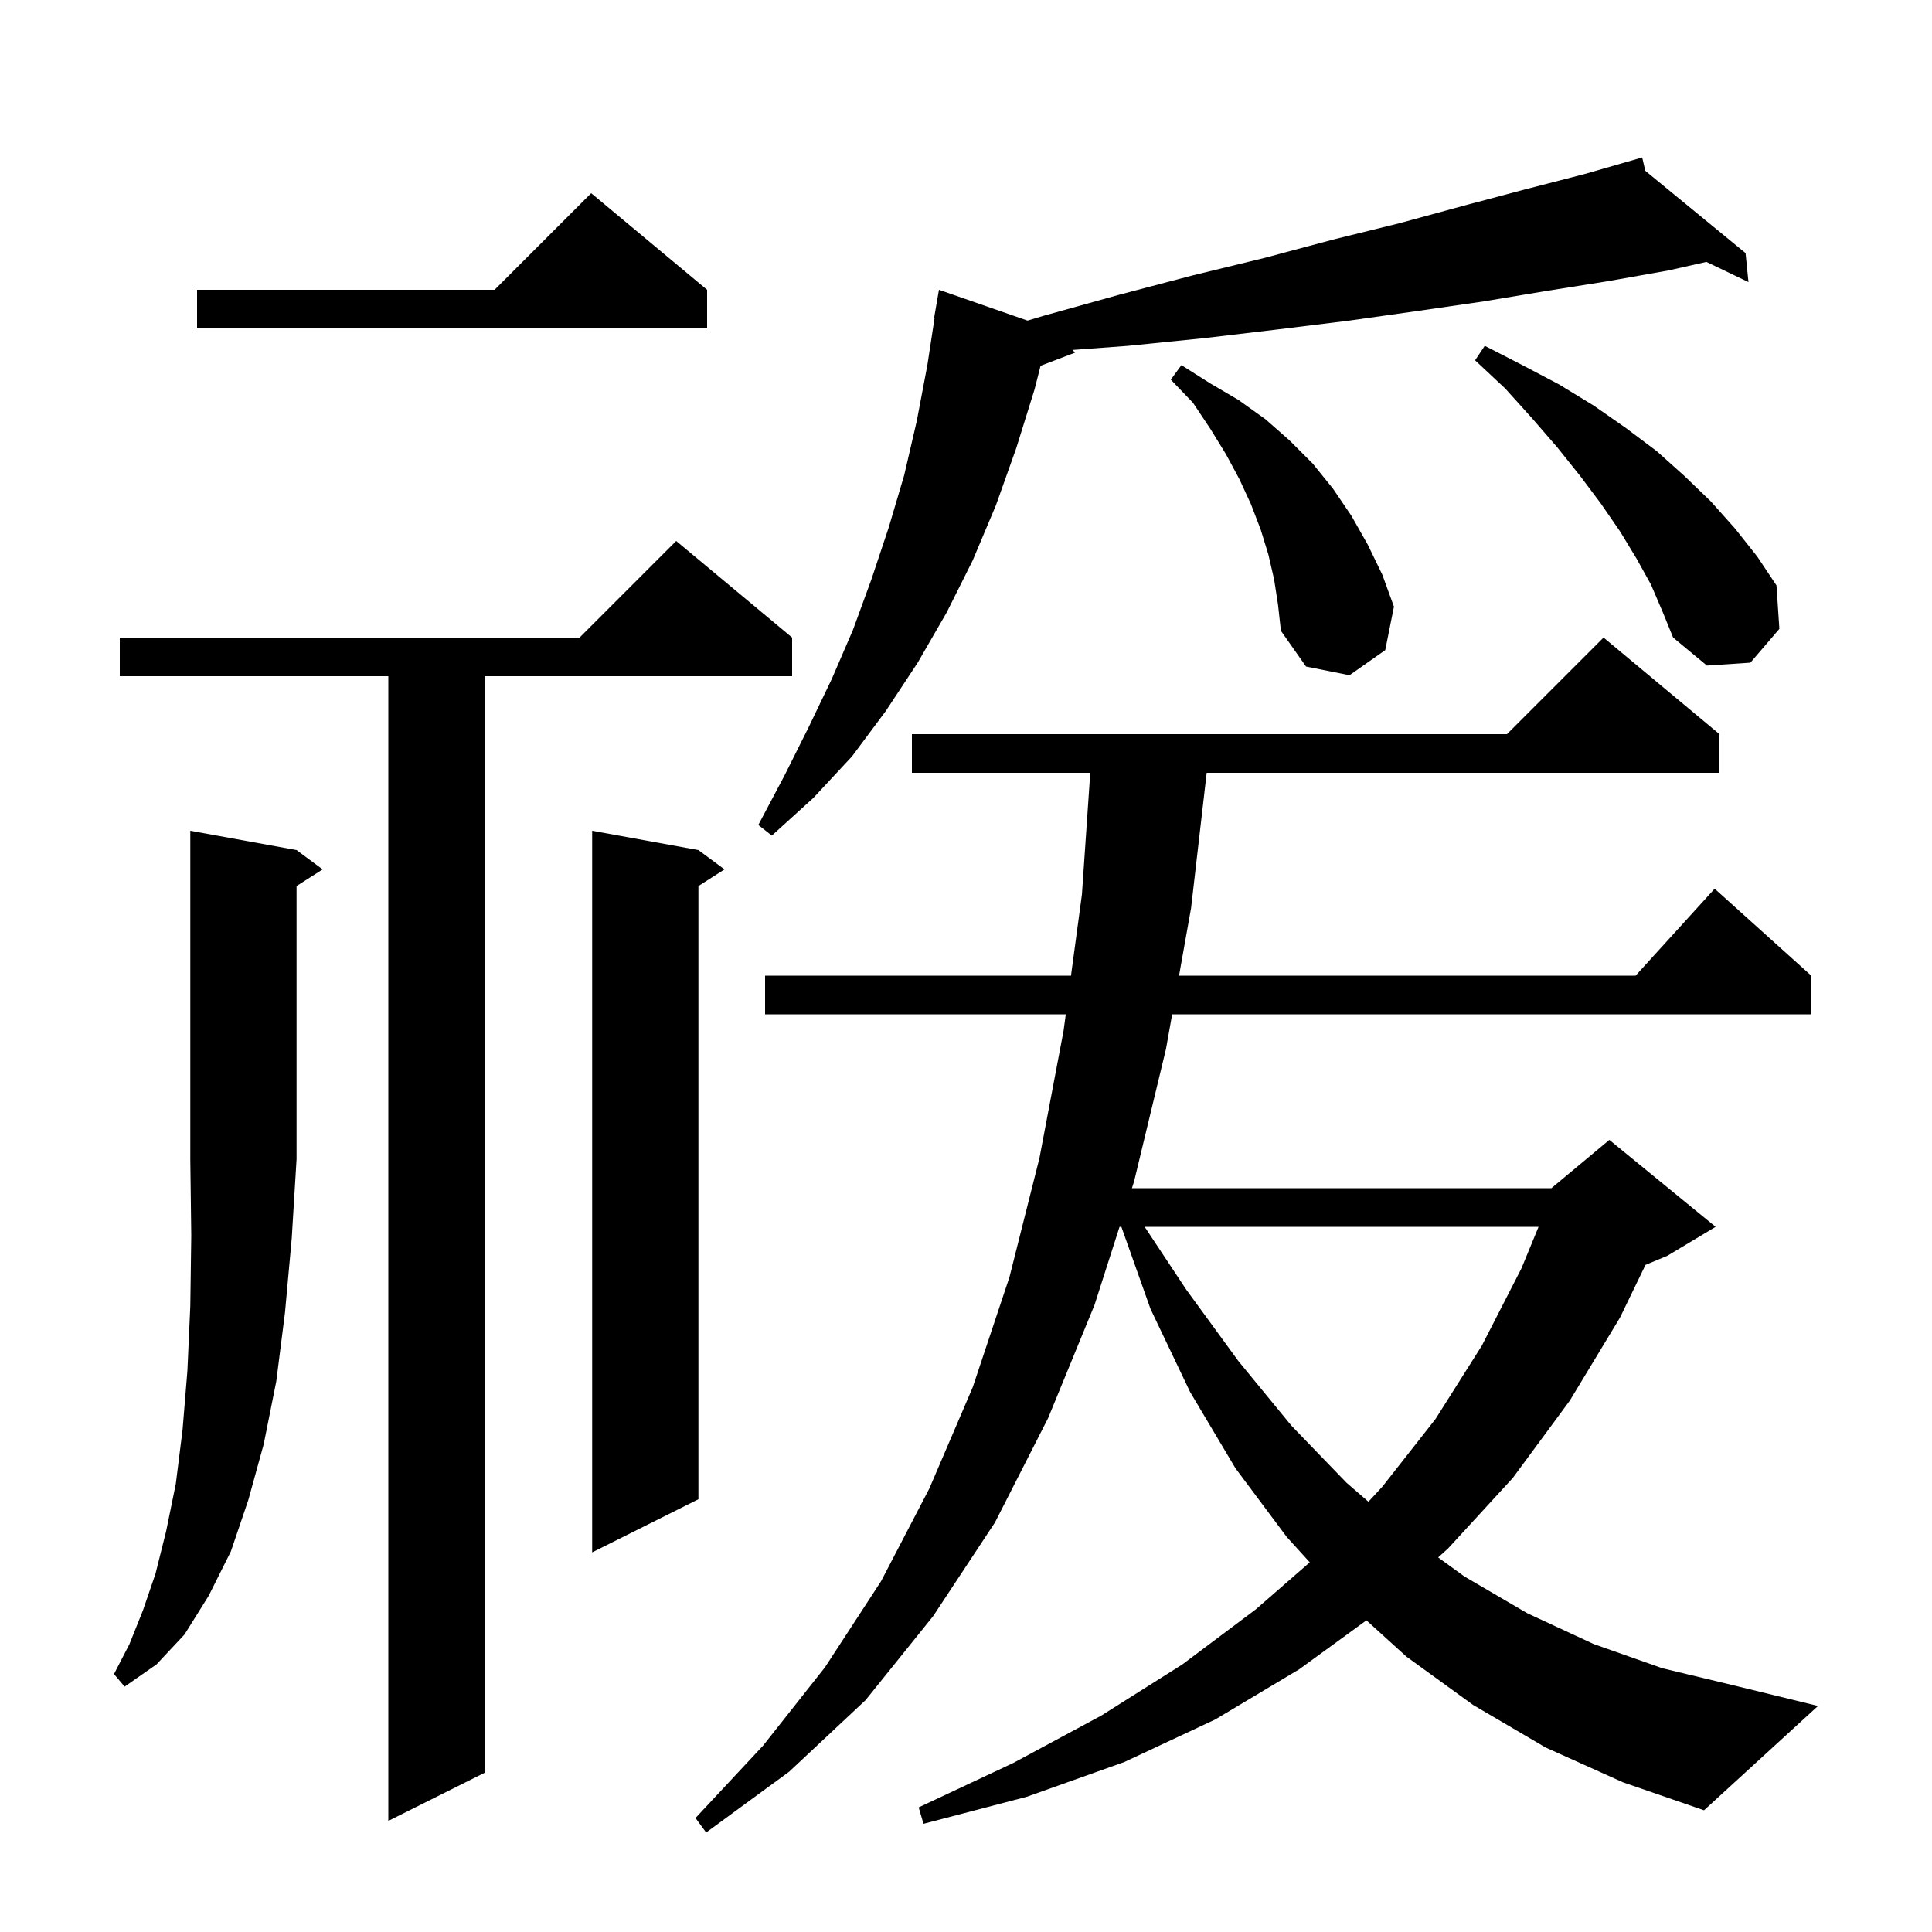 <svg xmlns="http://www.w3.org/2000/svg" xmlns:xlink="http://www.w3.org/1999/xlink" version="1.1" baseProfile="full" viewBox="0 0 200 200" width="200" height="200">
<g fill="black">
<path d="M 160.0 180.9 L 152.5 176.5 L 145.6 171.5 L 141.453 167.736 L 134.5 172.8 L 125.8 178.0 L 116.4 182.4 L 106.3 186.0 L 95.6 188.8 L 95.1 187.1 L 104.9 182.5 L 114.0 177.6 L 122.4 172.3 L 130.0 166.6 L 135.588 161.731 L 133.2 159.1 L 127.9 152.0 L 123.2 144.1 L 119.1 135.5 L 116.084 127.0 L 115.895 127.0 L 113.3 135.1 L 108.5 146.8 L 103.0 157.6 L 96.6 167.3 L 89.6 176.0 L 81.7 183.4 L 73.1 189.7 L 72.0 188.2 L 79.0 180.7 L 85.4 172.6 L 91.2 163.7 L 96.2 154.1 L 100.7 143.6 L 104.5 132.2 L 107.6 119.9 L 110.1 106.7 L 110.329 105.0 L 79.2 105.0 L 79.2 101.0 L 110.868 101.0 L 112.0 92.6 L 112.863 80.0 L 94.4 80.0 L 94.4 76.0 L 156.0 76.0 L 166.0 66.0 L 178.0 76.0 L 178.0 80.0 L 124.915 80.0 L 123.3 94.0 L 122.053 101.0 L 169.318 101.0 L 177.5 92.0 L 187.5 101.0 L 187.5 105.0 L 121.341 105.0 L 120.7 108.6 L 117.4 122.3 L 117.176 123.0 L 160.6 123.0 L 166.6 118.0 L 177.6 127.0 L 172.6 130.0 L 170.341 130.941 L 167.7 136.4 L 162.5 145.0 L 156.6 153.0 L 149.9 160.3 L 148.878 161.224 L 151.6 163.2 L 158.1 167.0 L 165.0 170.2 L 172.1 172.7 L 179.6 174.5 L 188.2 176.6 L 176.4 187.4 L 168.0 184.5 Z M 82.0 66.0 L 82.0 70.0 L 50.2 70.0 L 50.2 183.5 L 40.2 188.5 L 40.2 70.0 L 12.4 70.0 L 12.4 66.0 L 60.0 66.0 L 70.0 56.0 Z M 30.7 88.0 L 33.4 90.0 L 30.7 91.723 L 30.7 120.0 L 30.2 128.2 L 29.5 135.9 L 28.6 143.0 L 27.3 149.5 L 25.7 155.3 L 23.9 160.6 L 21.6 165.2 L 19.1 169.2 L 16.2 172.3 L 12.9 174.6 L 11.8 173.3 L 13.4 170.2 L 14.8 166.7 L 16.1 162.9 L 17.2 158.5 L 18.2 153.6 L 18.9 148.0 L 19.4 141.9 L 19.7 135.2 L 19.8 127.9 L 19.7 120.0 L 19.7 86.0 Z M 72.3 88.0 L 75.0 90.0 L 72.3 91.723 L 72.3 155.2 L 61.3 160.7 L 61.3 86.0 Z M 118.494 127.0 L 122.8 133.5 L 128.2 140.9 L 133.7 147.6 L 139.4 153.5 L 141.66 155.458 L 143.1 153.9 L 148.6 146.9 L 153.4 139.3 L 157.5 131.3 L 159.271 127.0 Z M 170.319 17.682 L 180.7 26.2 L 181.0 29.2 L 176.646 27.112 L 172.7 28.0 L 166.5 29.1 L 160.2 30.1 L 153.6 31.2 L 146.7 32.2 L 139.6 33.2 L 132.3 34.1 L 124.7 35.0 L 116.8 35.8 L 111.017 36.228 L 111.3 36.5 L 107.718 37.868 L 107.1 40.3 L 105.2 46.4 L 103.1 52.3 L 100.7 58.0 L 98.0 63.4 L 95.0 68.6 L 91.7 73.6 L 88.2 78.3 L 84.2 82.6 L 79.9 86.5 L 78.5 85.4 L 81.2 80.3 L 83.7 75.3 L 86.1 70.3 L 88.3 65.2 L 90.2 60.0 L 92.0 54.6 L 93.6 49.2 L 94.9 43.6 L 96.0 37.8 L 96.747 32.904 L 96.7 32.9 L 97.2 30.0 L 106.369 33.189 L 108.0 32.7 L 115.9 30.5 L 123.5 28.5 L 130.9 26.7 L 138.0 24.8 L 144.9 23.1 L 151.5 21.3 L 157.9 19.6 L 164.1 18.0 L 170.0 16.3 Z M 131.9 60.0 L 131.3 57.4 L 130.5 54.8 L 129.5 52.2 L 128.3 49.6 L 126.9 47.0 L 125.3 44.4 L 123.5 41.7 L 121.2 39.3 L 122.3 37.8 L 125.3 39.7 L 128.2 41.4 L 131.0 43.4 L 133.5 45.6 L 135.9 48.0 L 138.0 50.6 L 139.9 53.4 L 141.6 56.4 L 143.1 59.5 L 144.3 62.8 L 143.4 67.3 L 139.7 69.9 L 135.2 69.0 L 132.6 65.3 L 132.3 62.6 Z M 170.9 60.5 L 169.4 57.8 L 167.7 55.0 L 165.7 52.1 L 163.6 49.3 L 161.2 46.3 L 158.6 43.3 L 155.8 40.2 L 152.7 37.3 L 153.7 35.8 L 157.6 37.8 L 161.4 39.8 L 165.0 42.0 L 168.3 44.3 L 171.5 46.7 L 174.4 49.3 L 177.1 51.9 L 179.6 54.7 L 181.9 57.6 L 183.9 60.6 L 184.2 65.1 L 181.2 68.6 L 176.7 68.9 L 173.2 66.0 L 172.1 63.3 Z M 73.2 30.0 L 73.2 34.0 L 20.4 34.0 L 20.4 30.0 L 51.2 30.0 L 61.2 20.0 Z " />
</g>
</svg>
